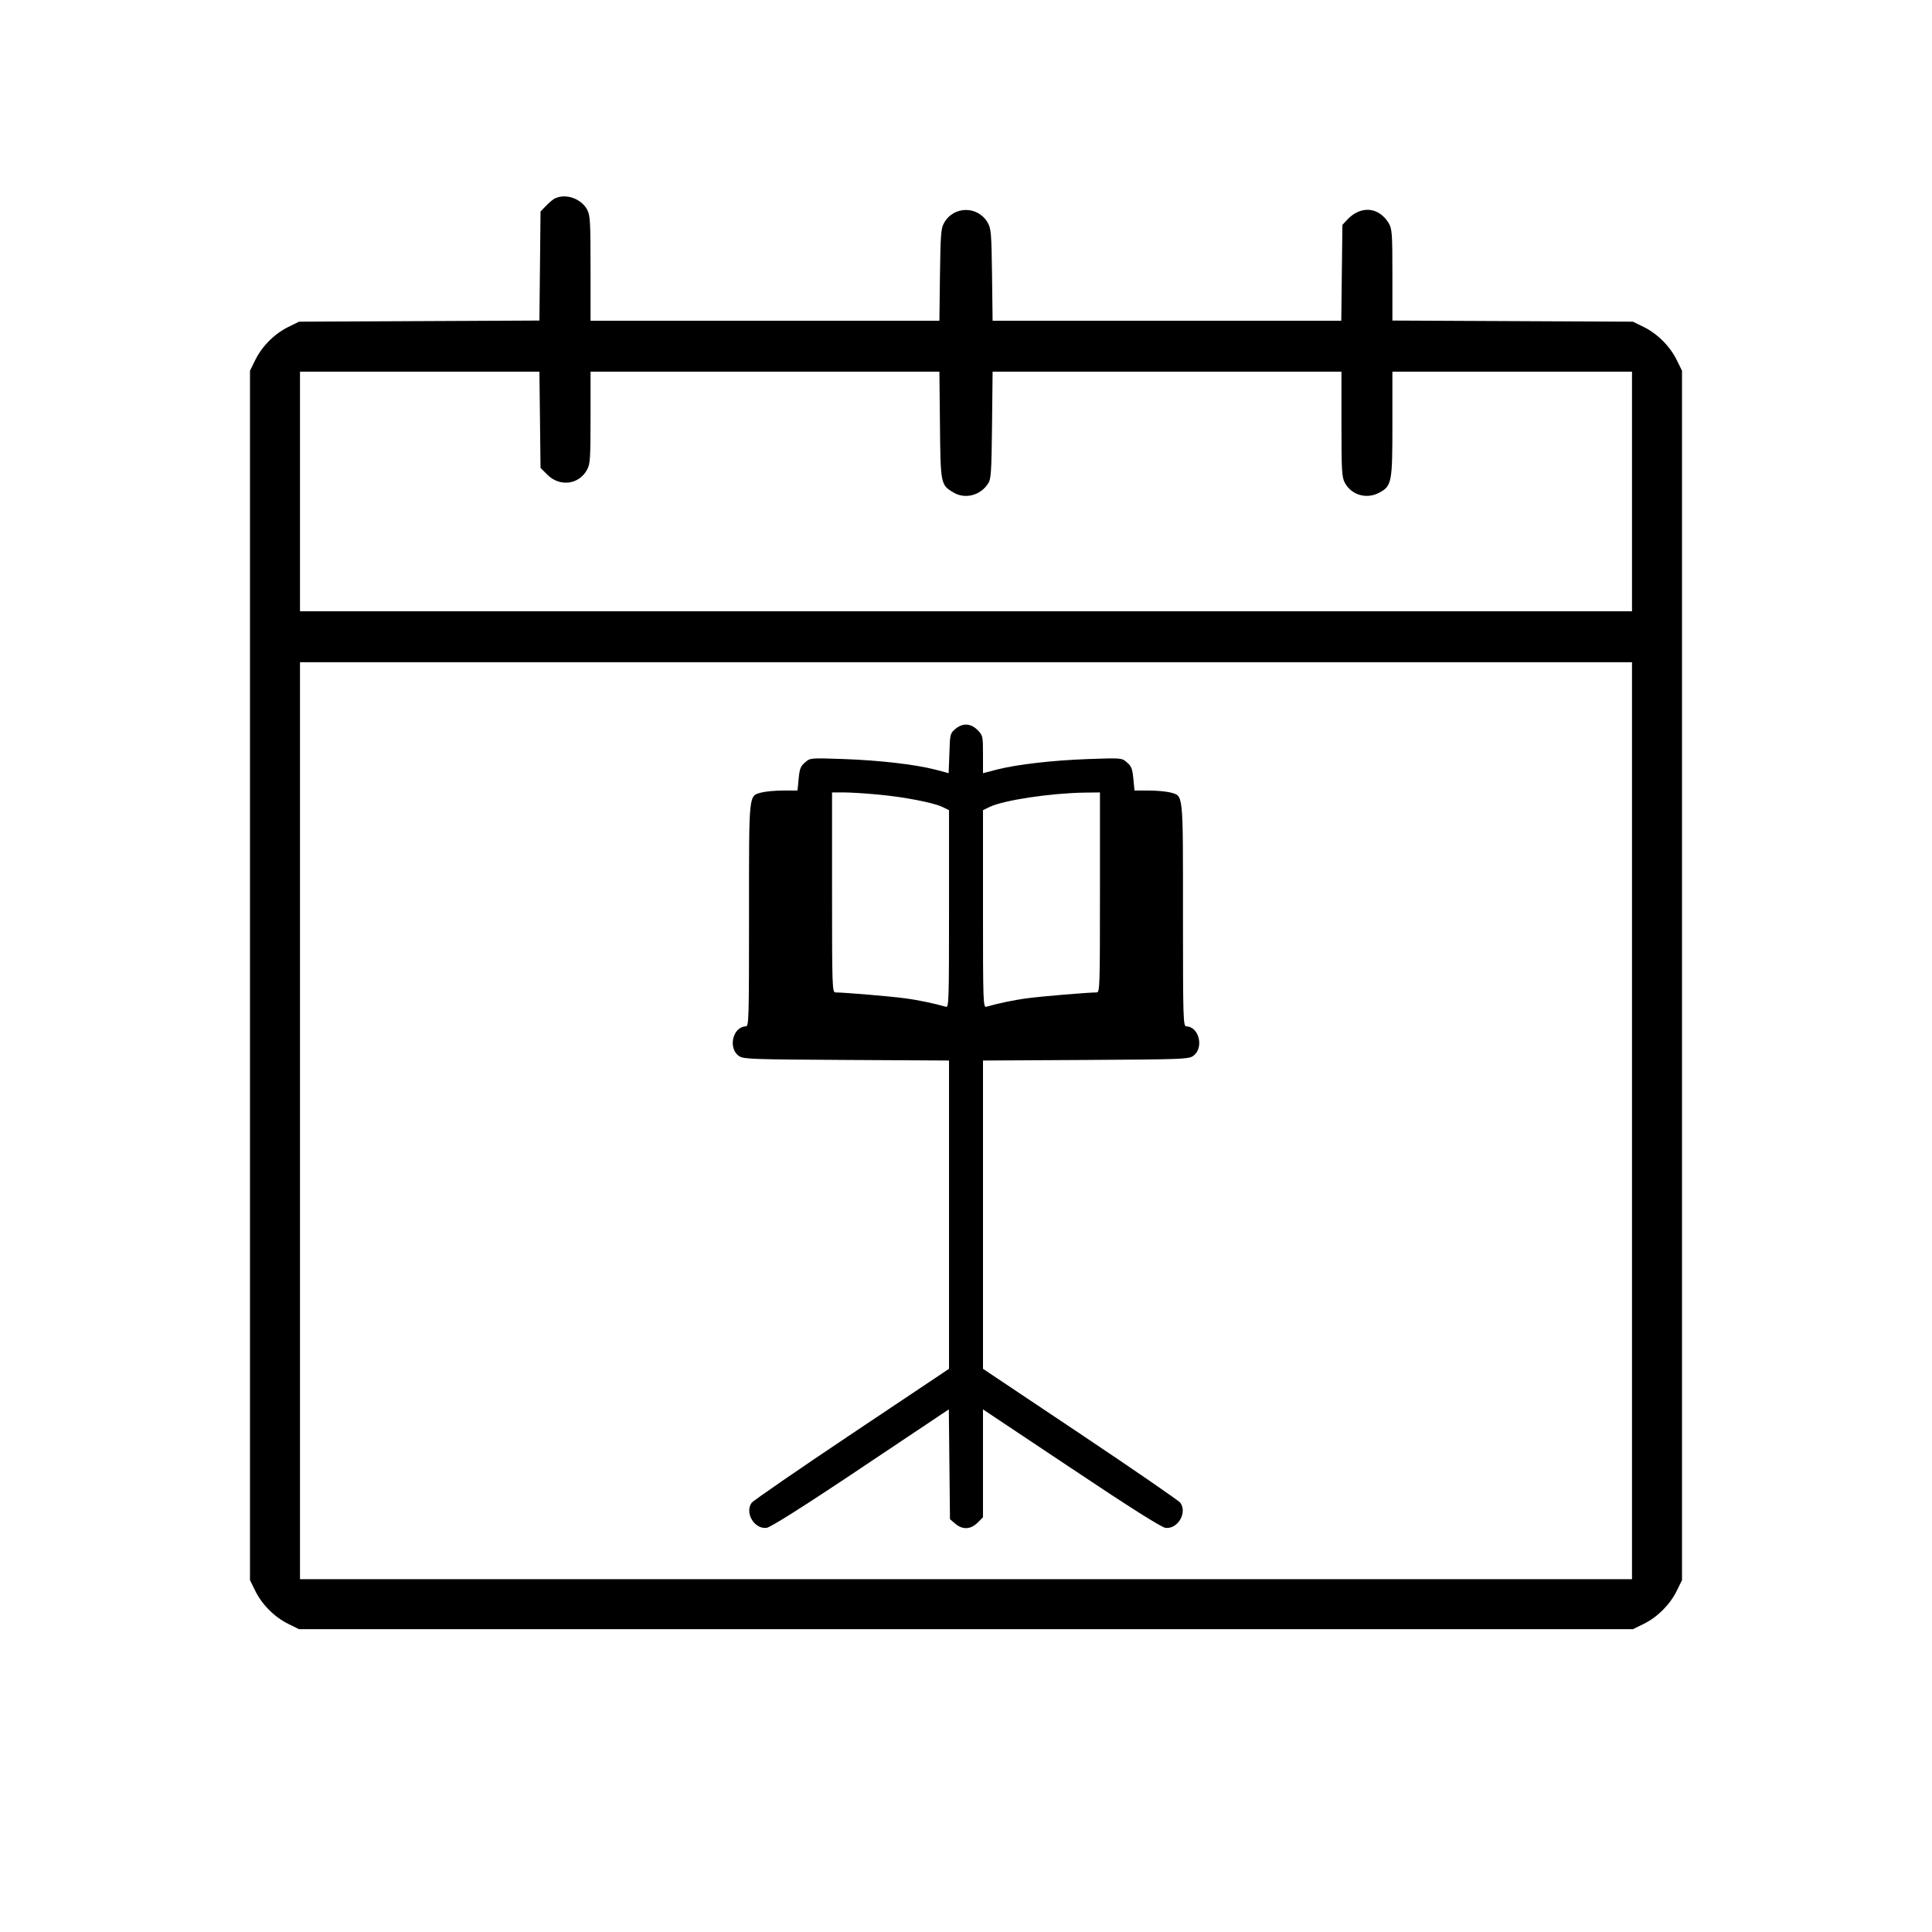 <?xml version="1.0" standalone="no"?>
<!DOCTYPE svg PUBLIC "-//W3C//DTD SVG 20010904//EN"
 "http://www.w3.org/TR/2001/REC-SVG-20010904/DTD/svg10.dtd">
<svg version="1.0" xmlns="http://www.w3.org/2000/svg"
 width="1024pt" height="1024pt" viewBox="0 0 1024 1024"
 preserveAspectRatio="xMidYMid meet">
<g transform="translate(0,1024) scale(0.1,-0.1)"
fill="#000000" stroke="none">
<path d="M2945 9190 c-11 -4 -33 -22 -50 -40 l-30 -31 -3 -289 -3 -289 -637
-3 -637 -3 -57 -28 c-73 -36 -139 -102 -175 -175 l-28 -57 0 -3205 0 -3205 28
-57 c36 -73 102 -139 175 -175 l57 -28 3535 0 3535 0 57 28 c73 36 139 102
175 175 l28 57 0 3205 0 3205 -28 57 c-36 73 -102 139 -175 175 l-57 28 -637
3 -638 3 0 242 c0 224 -2 244 -20 275 -53 86 -148 94 -220 17 l-25 -27 -3
-254 -3 -254 -924 0 -924 0 -3 243 c-3 222 -5 245 -23 277 -53 91 -182 89
-232 -3 -16 -28 -18 -65 -21 -274 l-3 -243 -925 0 -924 0 0 278 c0 249 -2 281
-18 311 -31 57 -109 86 -167 61z m-83 -1175 l3 -255 36 -36 c66 -66 168 -53
211 27 16 30 18 60 18 276 l0 243 924 0 925 0 3 -283 c3 -313 4 -317 71 -357
61 -37 143 -17 184 47 16 24 18 57 21 310 l3 283 925 0 924 0 0 -278 c0 -249
2 -281 18 -311 35 -65 115 -88 181 -53 68 36 71 53 71 364 l0 278 635 0 635 0
0 -635 0 -635 -3530 0 -3530 0 0 635 0 635 635 0 634 0 3 -255z m5788 -3715
l0 -2430 -3530 0 -3530 0 0 2430 0 2430 3530 0 3530 0 0 -2430z"/>
<path d="M5063 6376 c-27 -23 -28 -28 -31 -129 l-4 -105 -71 19 c-111 28 -295
49 -487 56 -175 6 -176 6 -203 -18 -24 -20 -29 -34 -34 -87 l-6 -62 -76 0
c-42 0 -93 -5 -113 -10 -71 -20 -68 12 -68 -647 0 -558 -1 -593 -17 -593 -70
-2 -96 -118 -35 -158 24 -16 73 -17 569 -20 l543 -3 0 -817 0 -817 -516 -345
c-284 -190 -522 -354 -530 -365 -38 -53 14 -141 79 -133 21 3 187 107 499 316
l467 312 3 -291 3 -291 28 -24 c39 -33 81 -31 118 5 l29 29 0 286 0 286 468
-312 c312 -209 478 -313 499 -316 65 -8 117 80 79 133 -8 11 -246 175 -530
365 l-516 345 0 817 0 817 543 3 c496 3 545 4 569 20 61 40 35 156 -34 158
-17 0 -18 35 -18 593 0 659 3 627 -68 647 -20 5 -71 10 -113 10 l-76 0 -6 62
c-5 53 -10 67 -34 87 -27 24 -28 24 -203 18 -192 -7 -376 -28 -487 -56 l-73
-19 0 100 c0 97 -1 100 -29 129 -37 36 -79 38 -118 5z m-413 -347 c137 -12
297 -43 345 -66 l35 -17 0 -524 c0 -494 -1 -523 -17 -518 -58 17 -148 36 -218
45 -72 10 -323 31 -367 31 -17 0 -18 32 -18 530 l0 530 63 0 c34 0 114 -5 177
-11z m1180 -519 c0 -498 -1 -530 -17 -530 -45 0 -296 -21 -368 -31 -70 -9
-160 -28 -217 -45 -17 -5 -18 24 -18 518 l0 524 35 17 c75 36 321 73 503 76
l82 1 0 -530z"/>
</g>
</svg>
